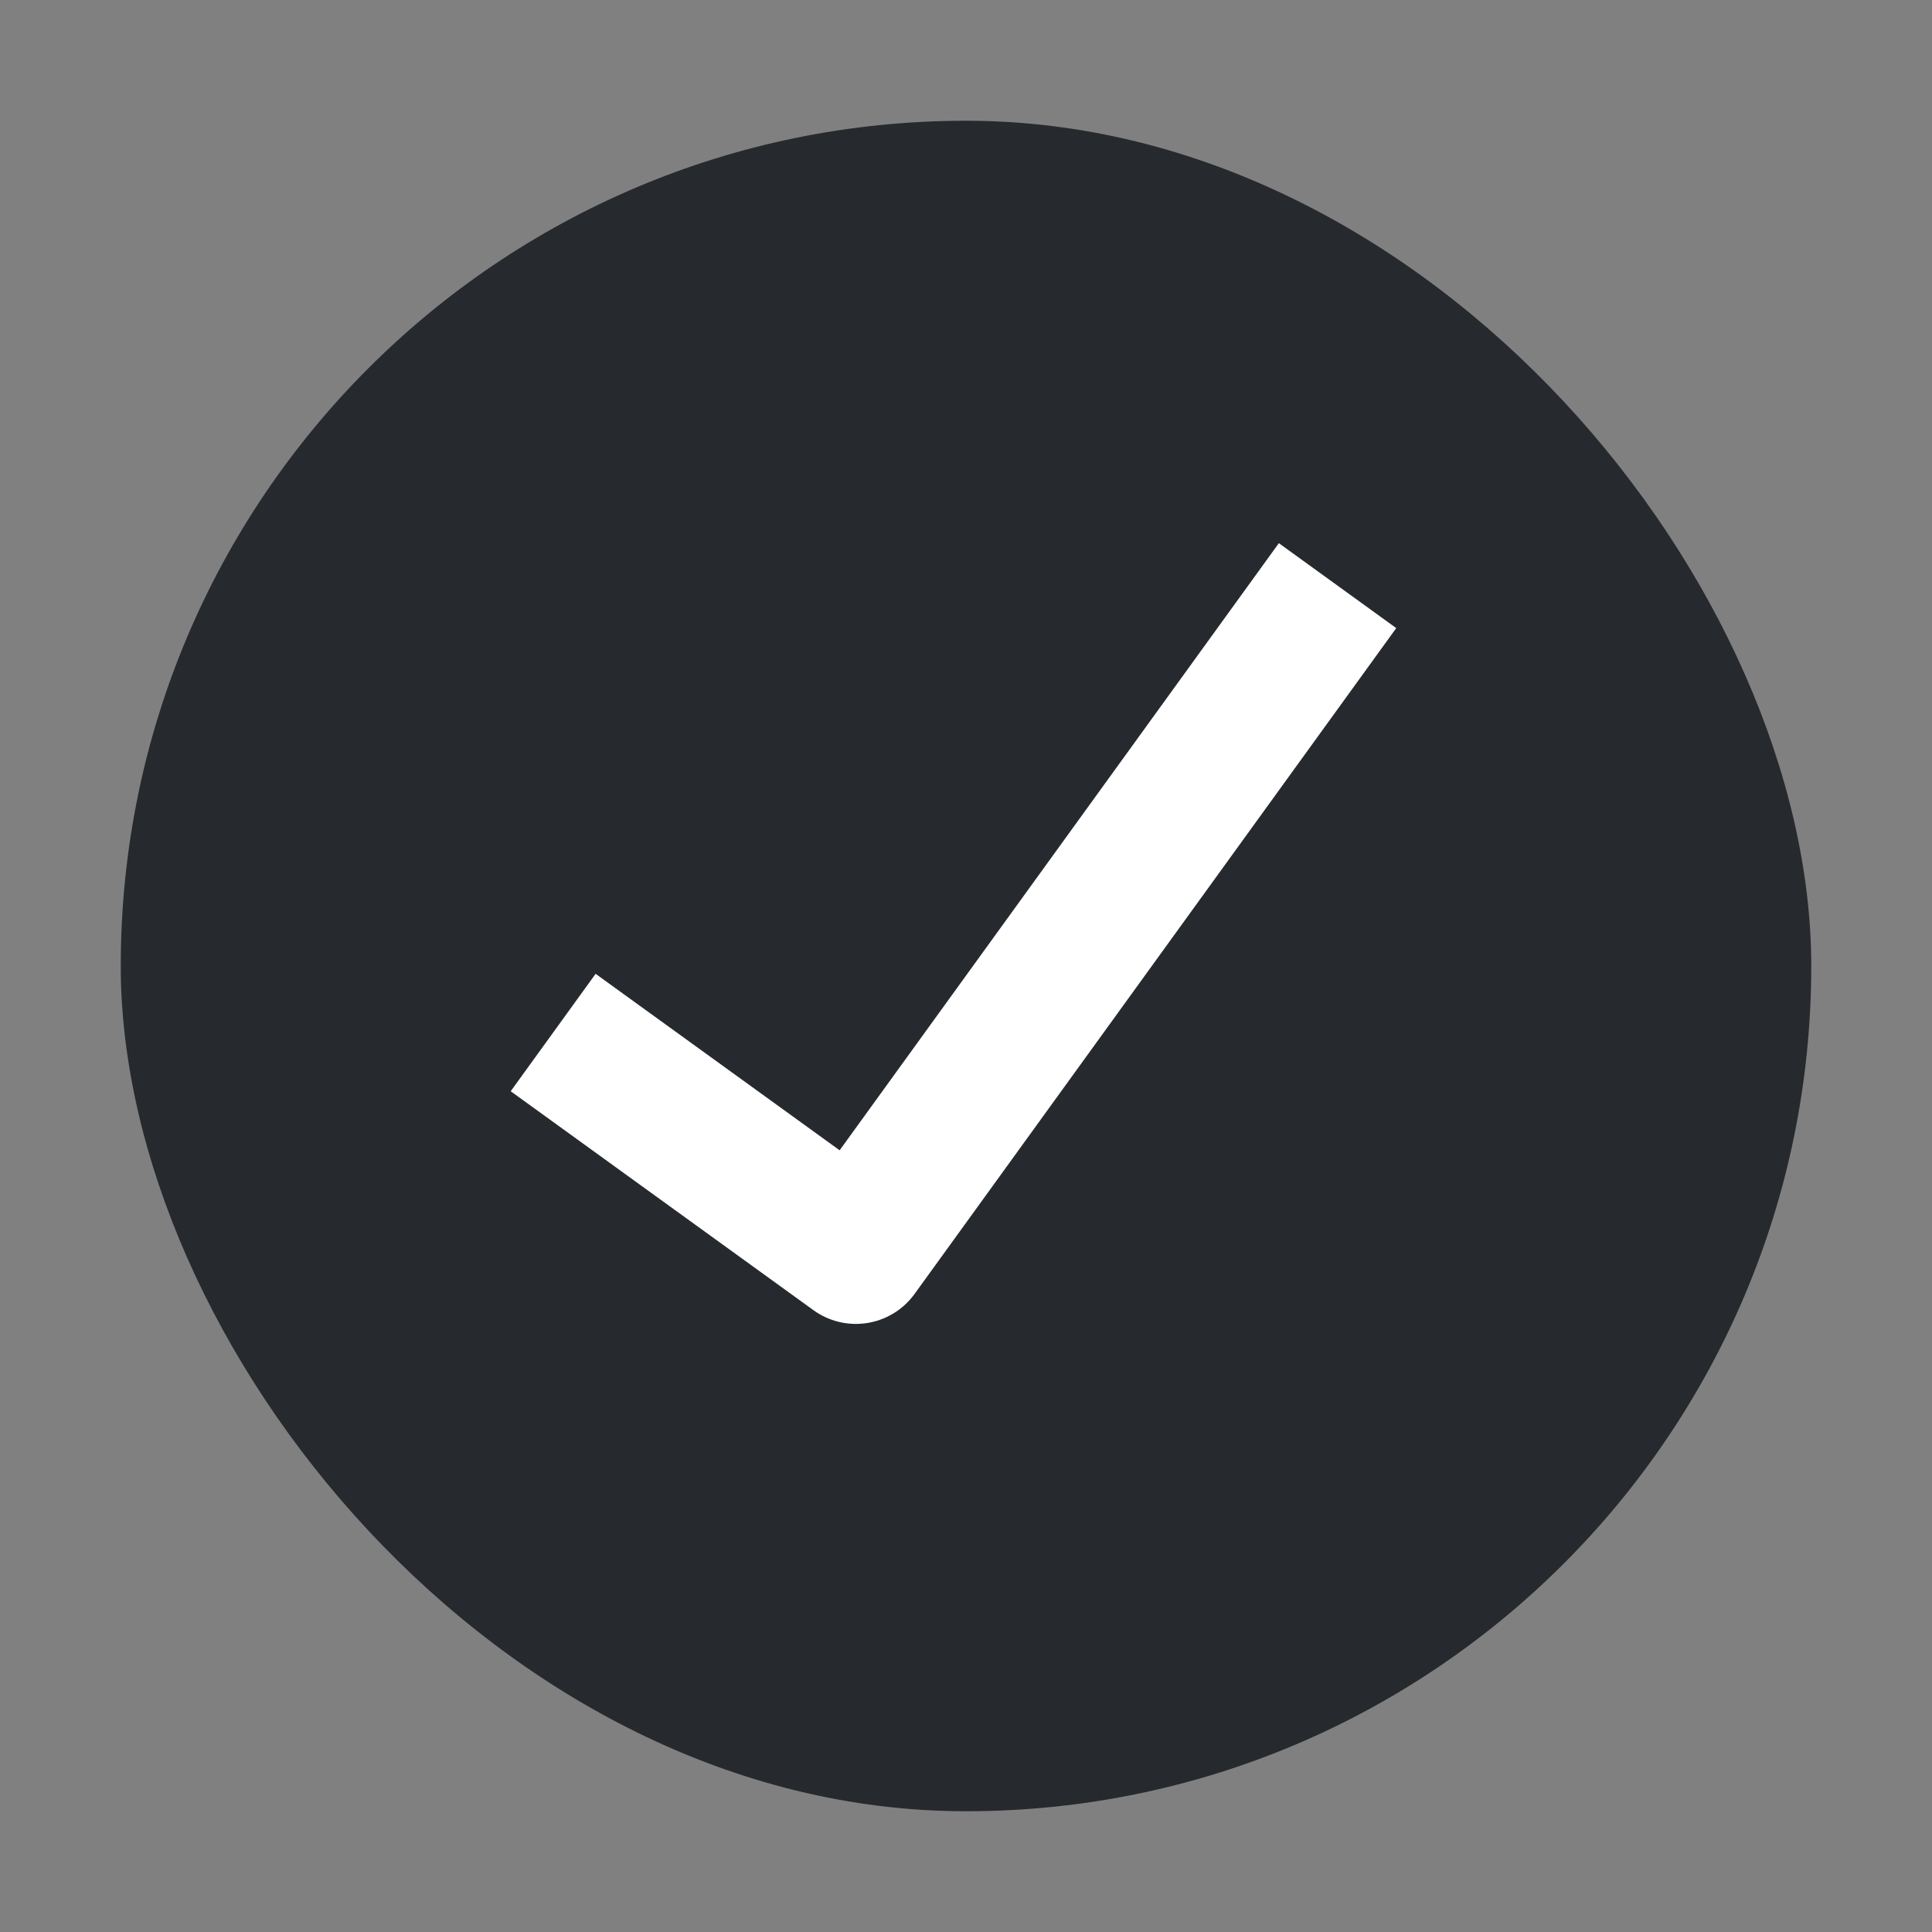 <svg width="16" height="16" viewBox="0 0 16 16" fill="none" xmlns="http://www.w3.org/2000/svg">
    <rect x="0" y="0" width="16" height="16" fill="#808080" stroke="none"/>
    <rect x="1" y="1" width="14" height="14" rx="7" fill="#26292D"/>
    <path d="M11.077 4.85L7.088 10.364L4.581 8.551" stroke="white" stroke-width="1.2" stroke-linejoin="round"/>
</svg>
